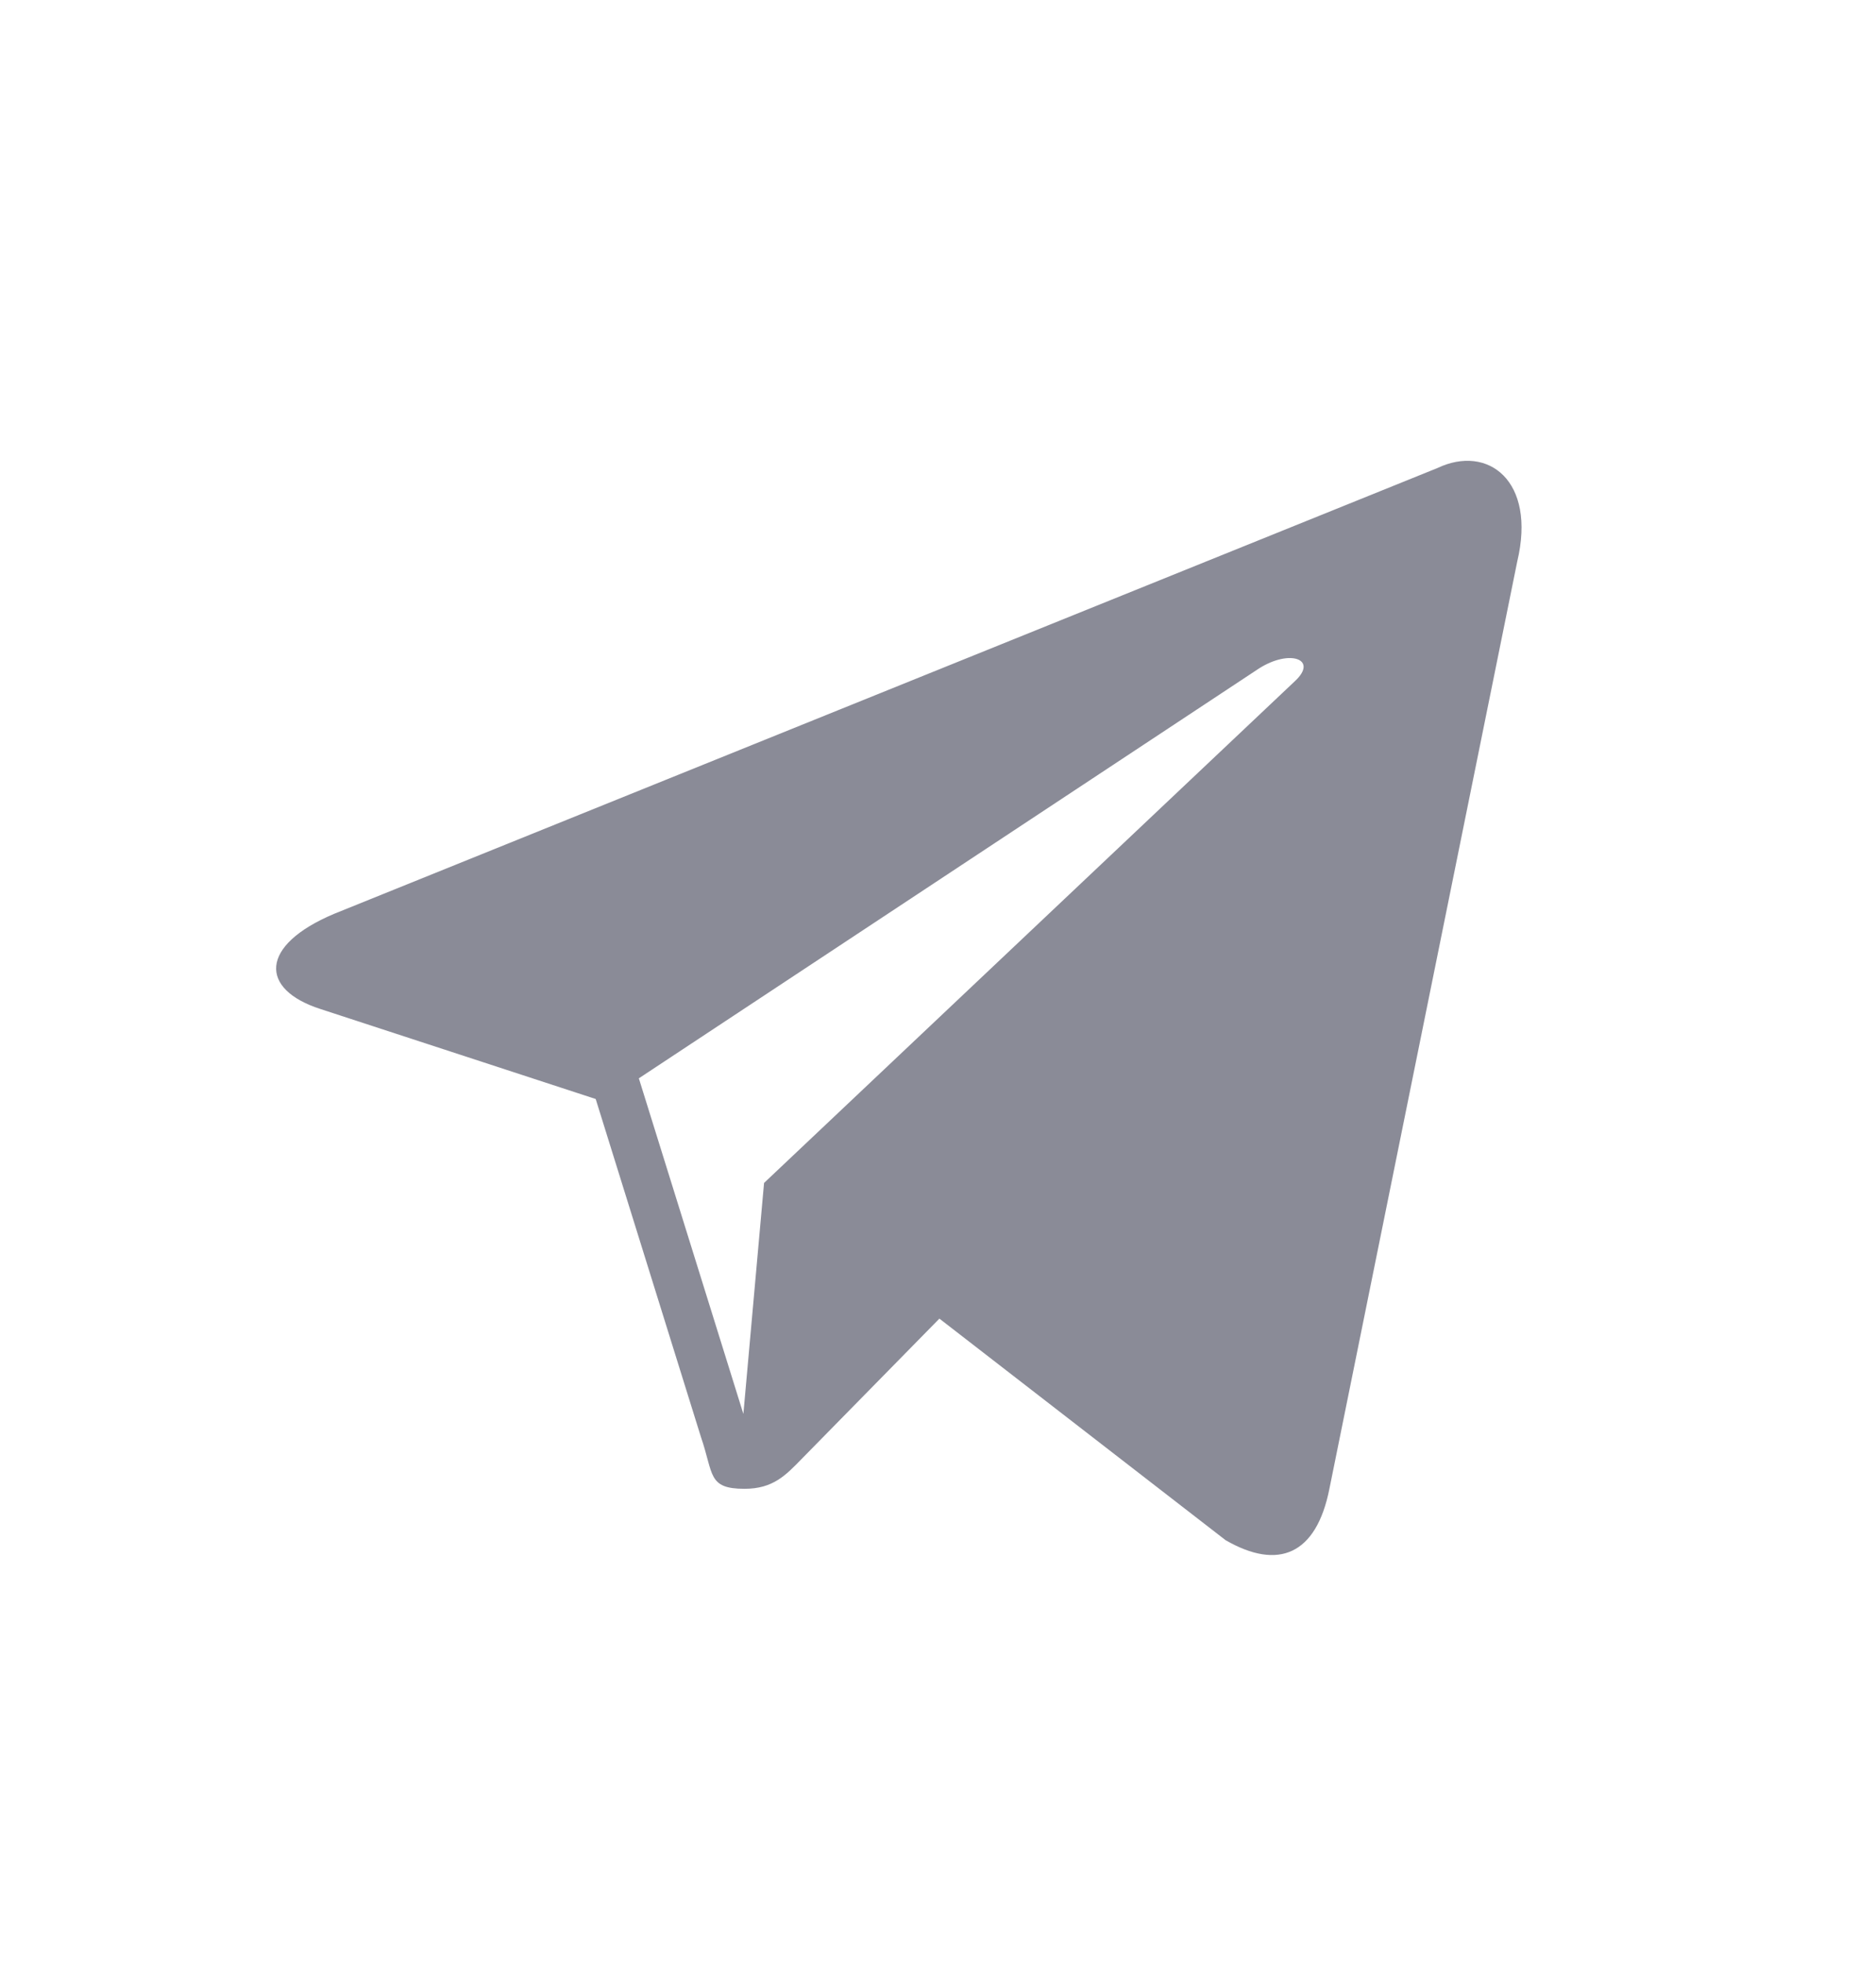 <svg width="43" height="45" viewBox="0 0 43 45" fill="none" xmlns="http://www.w3.org/2000/svg">
<path class="bg" d="M32.948 10.728L7.662 20.945C5.936 21.671 5.946 22.679 7.347 23.129L13.654 25.191L16.067 32.941C16.36 33.789 16.215 34.126 17.066 34.126C17.722 34.126 18.013 33.812 18.378 33.438C18.611 33.2 19.991 31.795 21.532 30.225L28.091 35.303C29.299 36 30.17 35.639 30.471 34.128L34.777 12.87C35.218 11.019 34.103 10.179 32.948 10.728ZM14.643 24.717L28.858 15.322C29.568 14.871 30.218 15.113 29.684 15.61L17.513 27.115L17.039 32.41L14.643 24.717V24.717Z" fill="#8A8B97"/>
</svg>

